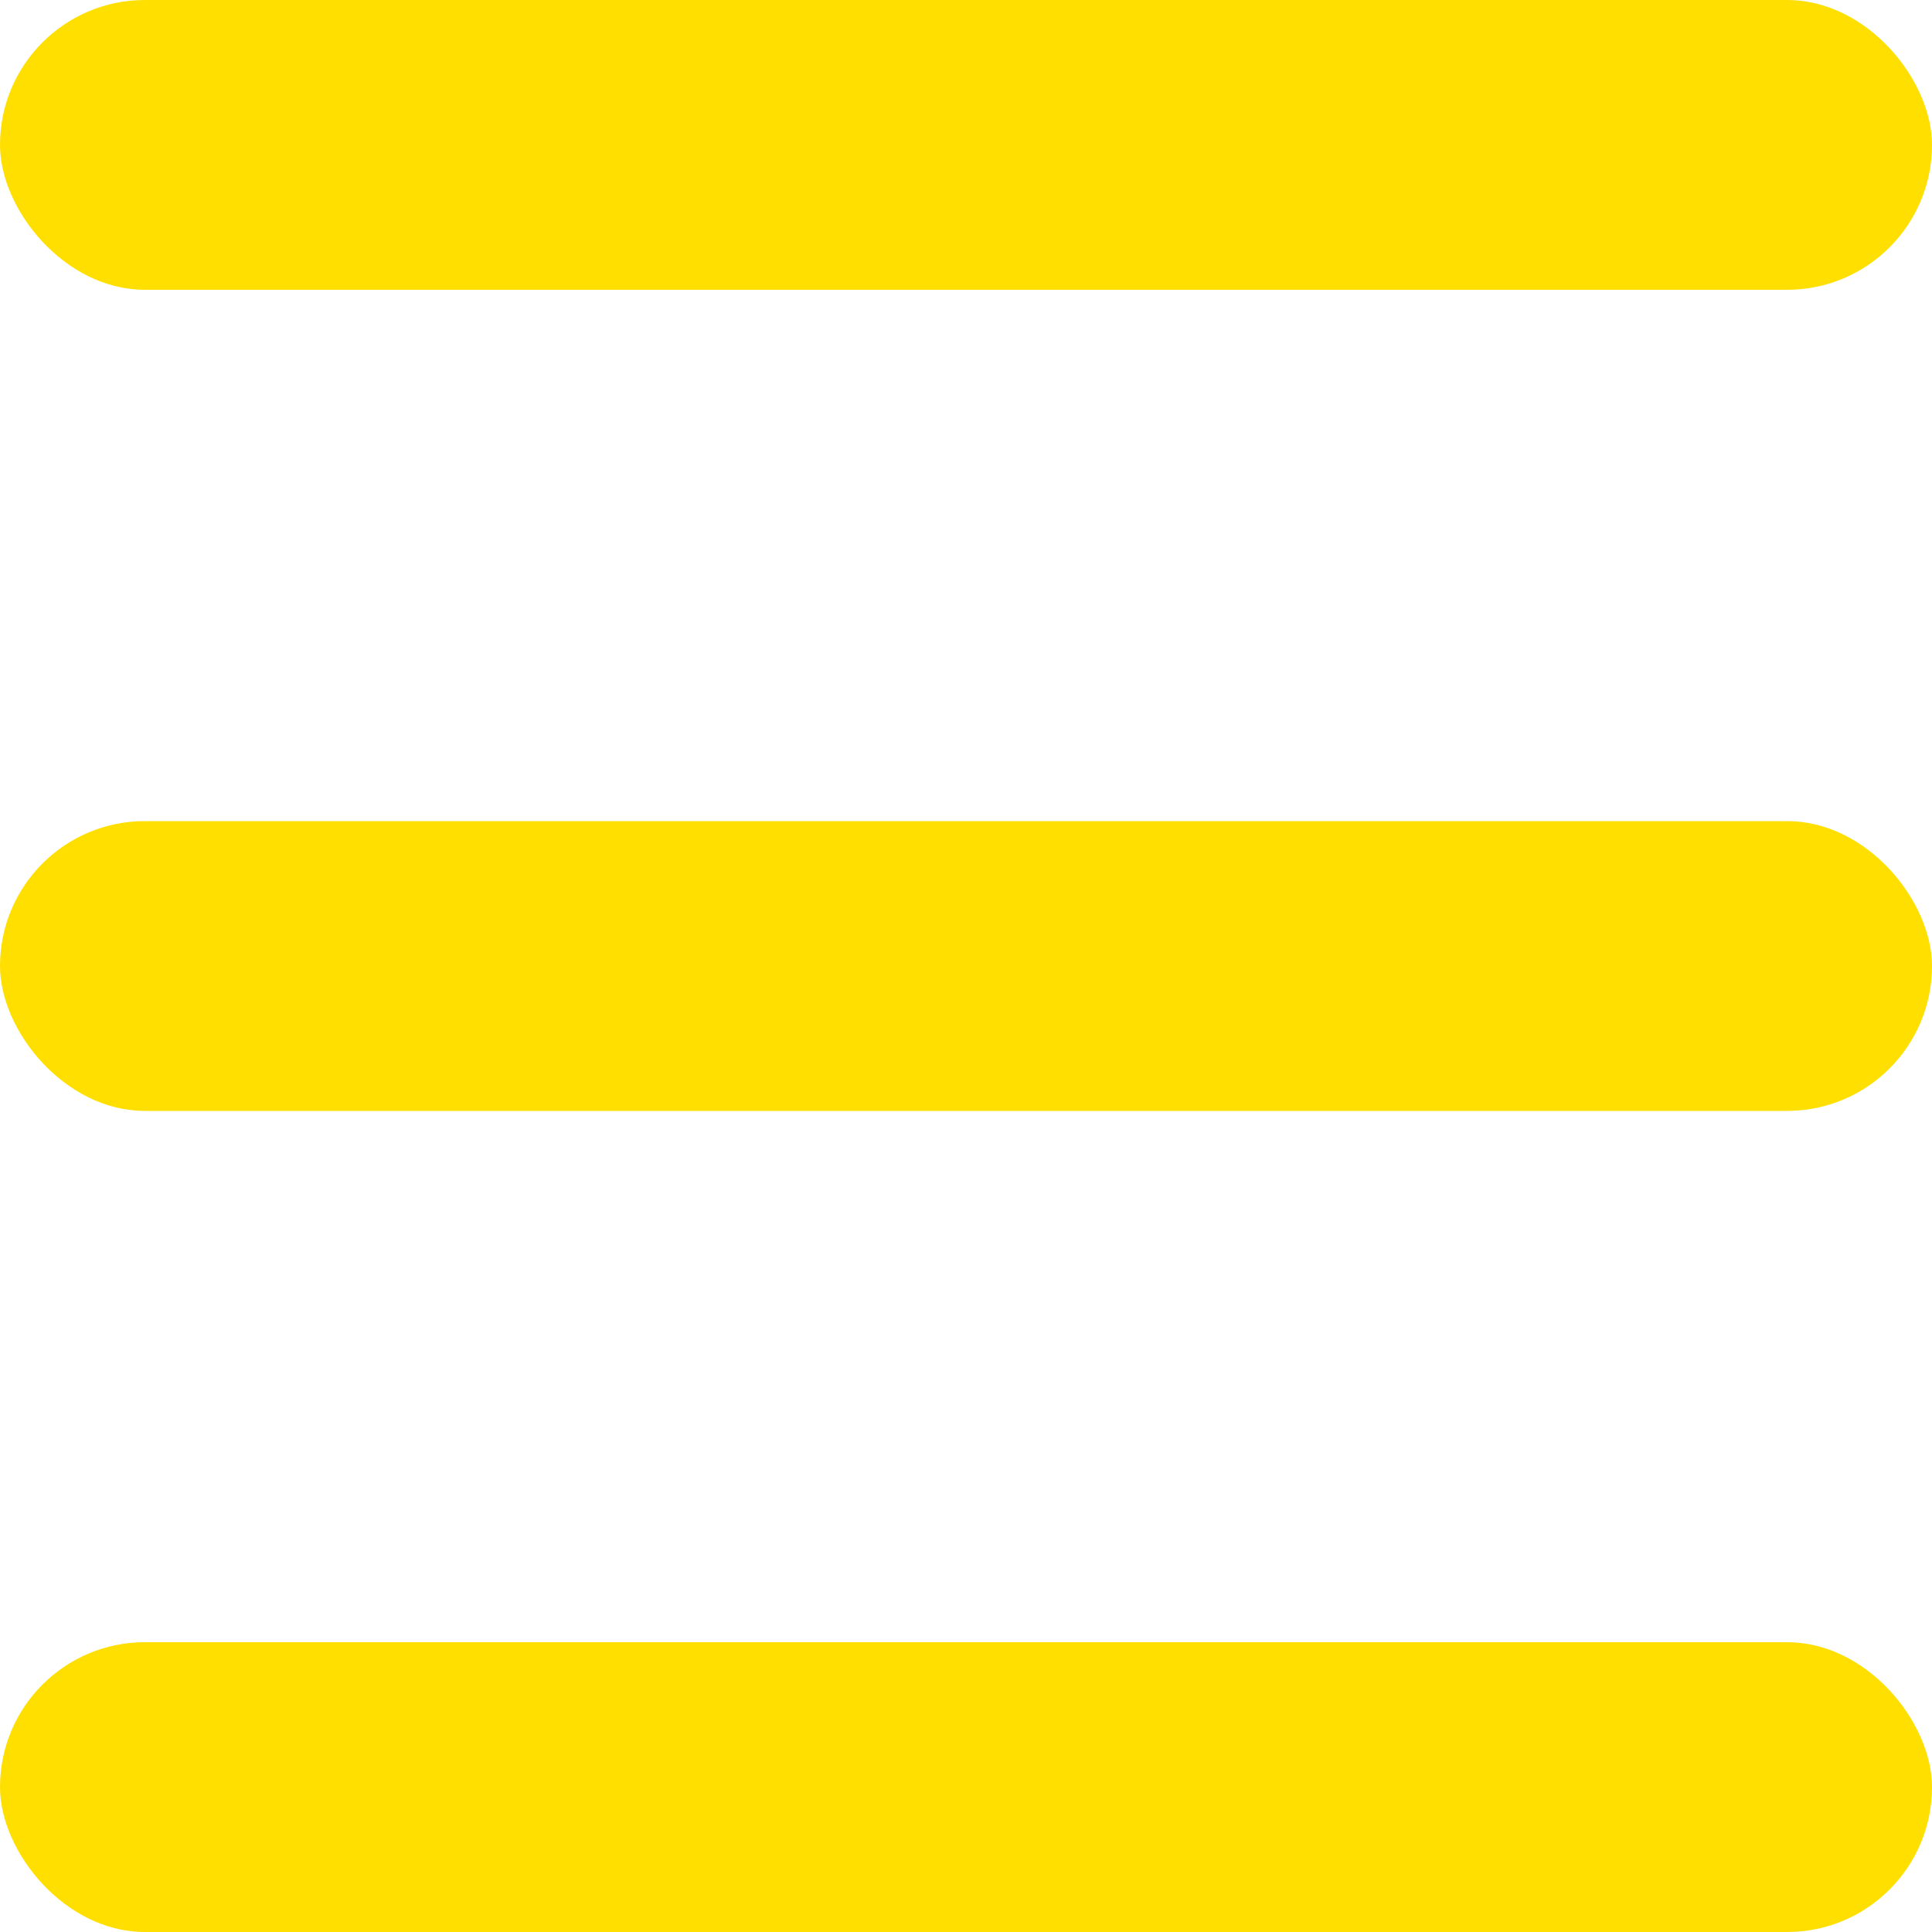 <?xml version="1.0" encoding="UTF-8"?> <svg xmlns="http://www.w3.org/2000/svg" width="40" height="40" viewBox="0 0 40 40" fill="none"><rect y="34" width="40" height="6" rx="3" fill="#FFDF00"></rect><rect width="40" height="6" rx="3" fill="#FFDF00"></rect><rect y="17" width="40" height="6" rx="3" fill="#FFDF00"></rect></svg> 
